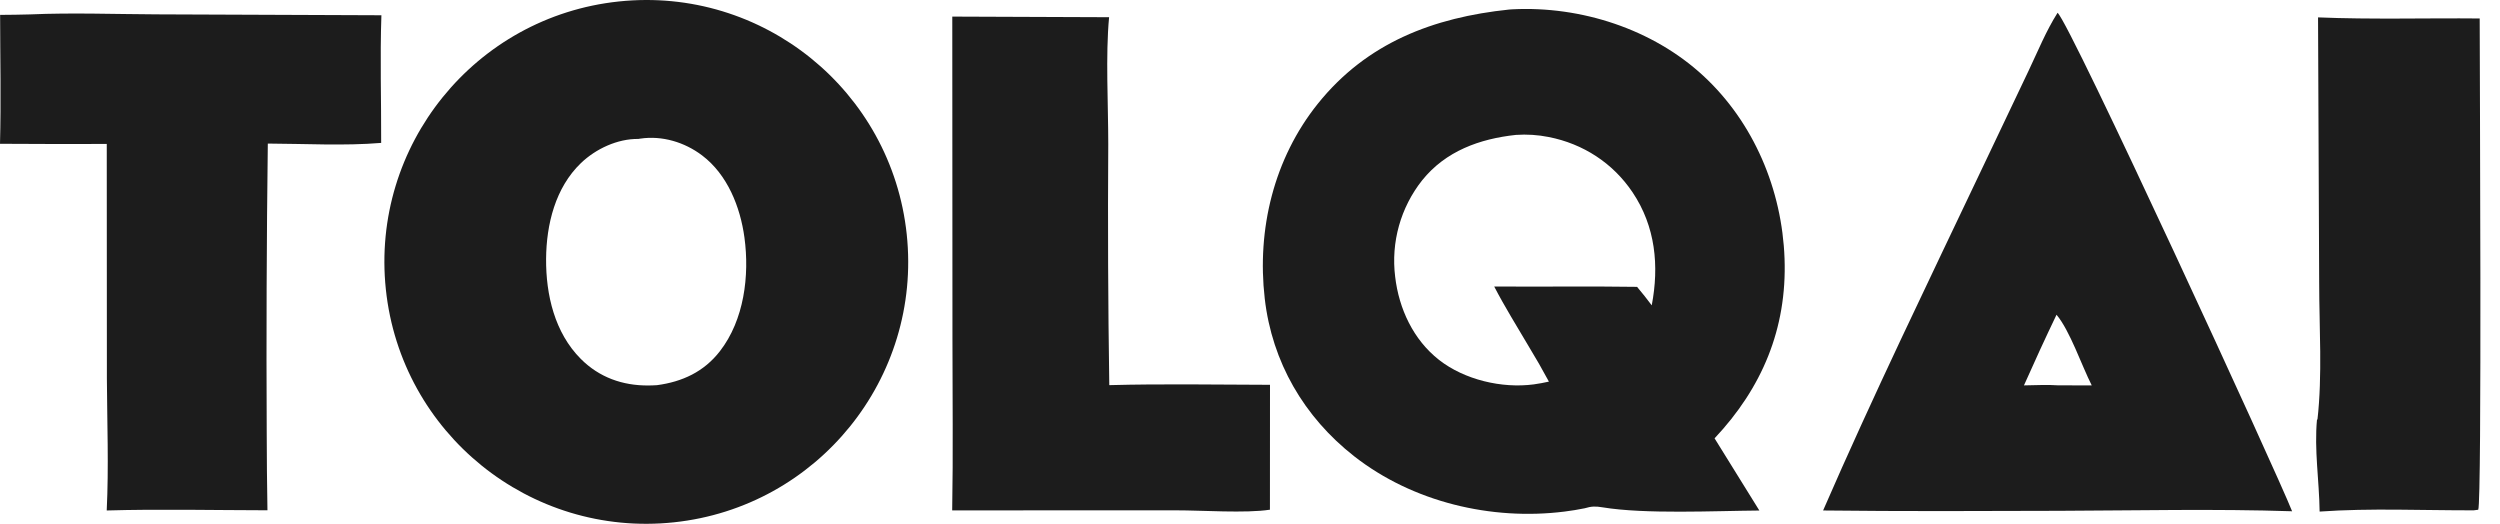 <svg width="105" height="22" viewBox="0 0 105 22" fill="none" xmlns="http://www.w3.org/2000/svg">
<path d="M25.988 0.062C32.029 -0.577 37.444 3.802 38.083 9.843C38.721 15.884 34.342 21.299 28.301 21.938C22.26 22.577 16.845 18.198 16.206 12.157C15.568 6.116 19.947 0.701 25.988 0.062ZM27.594 16.177C28.653 16.036 29.565 15.617 30.237 14.749C31.253 13.438 31.484 11.581 31.267 9.979C31.093 8.692 30.554 7.333 29.488 6.527C28.753 5.971 27.811 5.687 26.894 5.822C26.866 5.826 26.839 5.831 26.812 5.835C25.933 5.825 25.024 6.251 24.4 6.849C23.323 7.882 22.947 9.425 22.936 10.871C22.926 12.38 23.295 13.973 24.394 15.074C25.166 15.849 26.147 16.198 27.231 16.19C27.353 16.189 27.472 16.186 27.594 16.177Z" fill="#1C1C1C"/>
<path d="M63.381 0.401C63.43 0.396 63.478 0.393 63.527 0.391C66.399 0.246 69.415 1.221 71.534 3.179C73.663 5.145 74.849 7.974 74.951 10.86C75.056 13.808 74.002 16.295 72.012 18.41L73.893 21.442C71.998 21.457 69.099 21.602 67.308 21.308C67.01 21.259 66.849 21.26 66.554 21.348C66.275 21.405 65.994 21.451 65.711 21.486C62.636 21.872 59.331 21.085 56.875 19.163C54.769 17.514 53.425 15.206 53.119 12.539C52.784 9.628 53.503 6.658 55.35 4.355C57.405 1.793 60.201 0.734 63.381 0.401ZM65.054 16.028C64.783 15.524 64.499 15.027 64.201 14.539C63.713 13.71 63.198 12.886 62.756 12.033C64.756 12.049 66.757 12.017 68.757 12.048C68.967 12.303 69.178 12.557 69.373 12.824C69.69 11.164 69.53 9.513 68.571 8.082C67.748 6.852 66.494 6.038 65.043 5.754C64.591 5.664 64.128 5.634 63.667 5.666C62.146 5.83 60.719 6.344 59.731 7.572C58.825 8.716 58.416 10.177 58.597 11.626C58.755 12.969 59.36 14.27 60.44 15.116C61.507 15.951 63.081 16.322 64.417 16.144C64.63 16.116 64.844 16.074 65.054 16.028Z" fill="#1C1C1C"/>
<path d="M86.418 0.537C86.93 0.942 95.673 19.948 96.268 21.473C93.02 21.367 89.754 21.442 86.503 21.454C83.194 21.465 79.88 21.479 76.57 21.44C78.67 16.61 80.985 11.842 83.245 7.083L85.199 2.975C85.584 2.167 85.938 1.292 86.418 0.537ZM85.006 16.186C85.485 16.181 85.981 16.151 86.459 16.185L87.853 16.186C87.427 15.347 86.938 13.889 86.374 13.219C85.903 14.201 85.448 15.191 85.006 16.186Z" fill="#1C1C1C"/>
<path d="M1.264 0.605C3.026 0.528 4.812 0.595 6.576 0.603L16.019 0.641C15.958 2.421 16.015 4.219 16.009 6.002C14.45 6.131 12.815 6.036 11.248 6.03C11.198 10.066 11.182 14.102 11.202 18.139C11.204 19.236 11.214 20.334 11.233 21.432C8.986 21.429 6.727 21.375 4.482 21.44C4.571 19.606 4.499 17.748 4.489 15.912L4.484 6.046C2.989 6.051 1.495 6.049 0 6.039C0.048 4.238 0.007 2.426 0.005 0.625C0.425 0.623 0.845 0.617 1.264 0.605Z" fill="#1C1C1C"/>
<path d="M39.996 0.697L46.582 0.723C46.43 2.32 46.548 4.402 46.547 6.056C46.525 9.43 46.539 12.803 46.59 16.176C48.834 16.115 51.095 16.157 53.34 16.162L53.337 21.407C52.322 21.565 50.473 21.432 49.386 21.434L39.992 21.436C40.035 19.042 40.002 16.641 40.003 14.247L39.996 0.697Z" fill="#1C1C1C"/>
<path d="M97.358 0.73C99.61 0.824 101.89 0.754 104.147 0.776C104.147 2.724 104.245 21.042 104.086 21.409L103.895 21.434C101.756 21.439 99.555 21.335 97.424 21.486C97.409 20.191 97.192 18.894 97.315 17.607L97.332 17.634C97.545 15.761 97.407 13.752 97.405 11.862L97.358 0.73Z" fill="#1C1C1C"/>
</svg>
